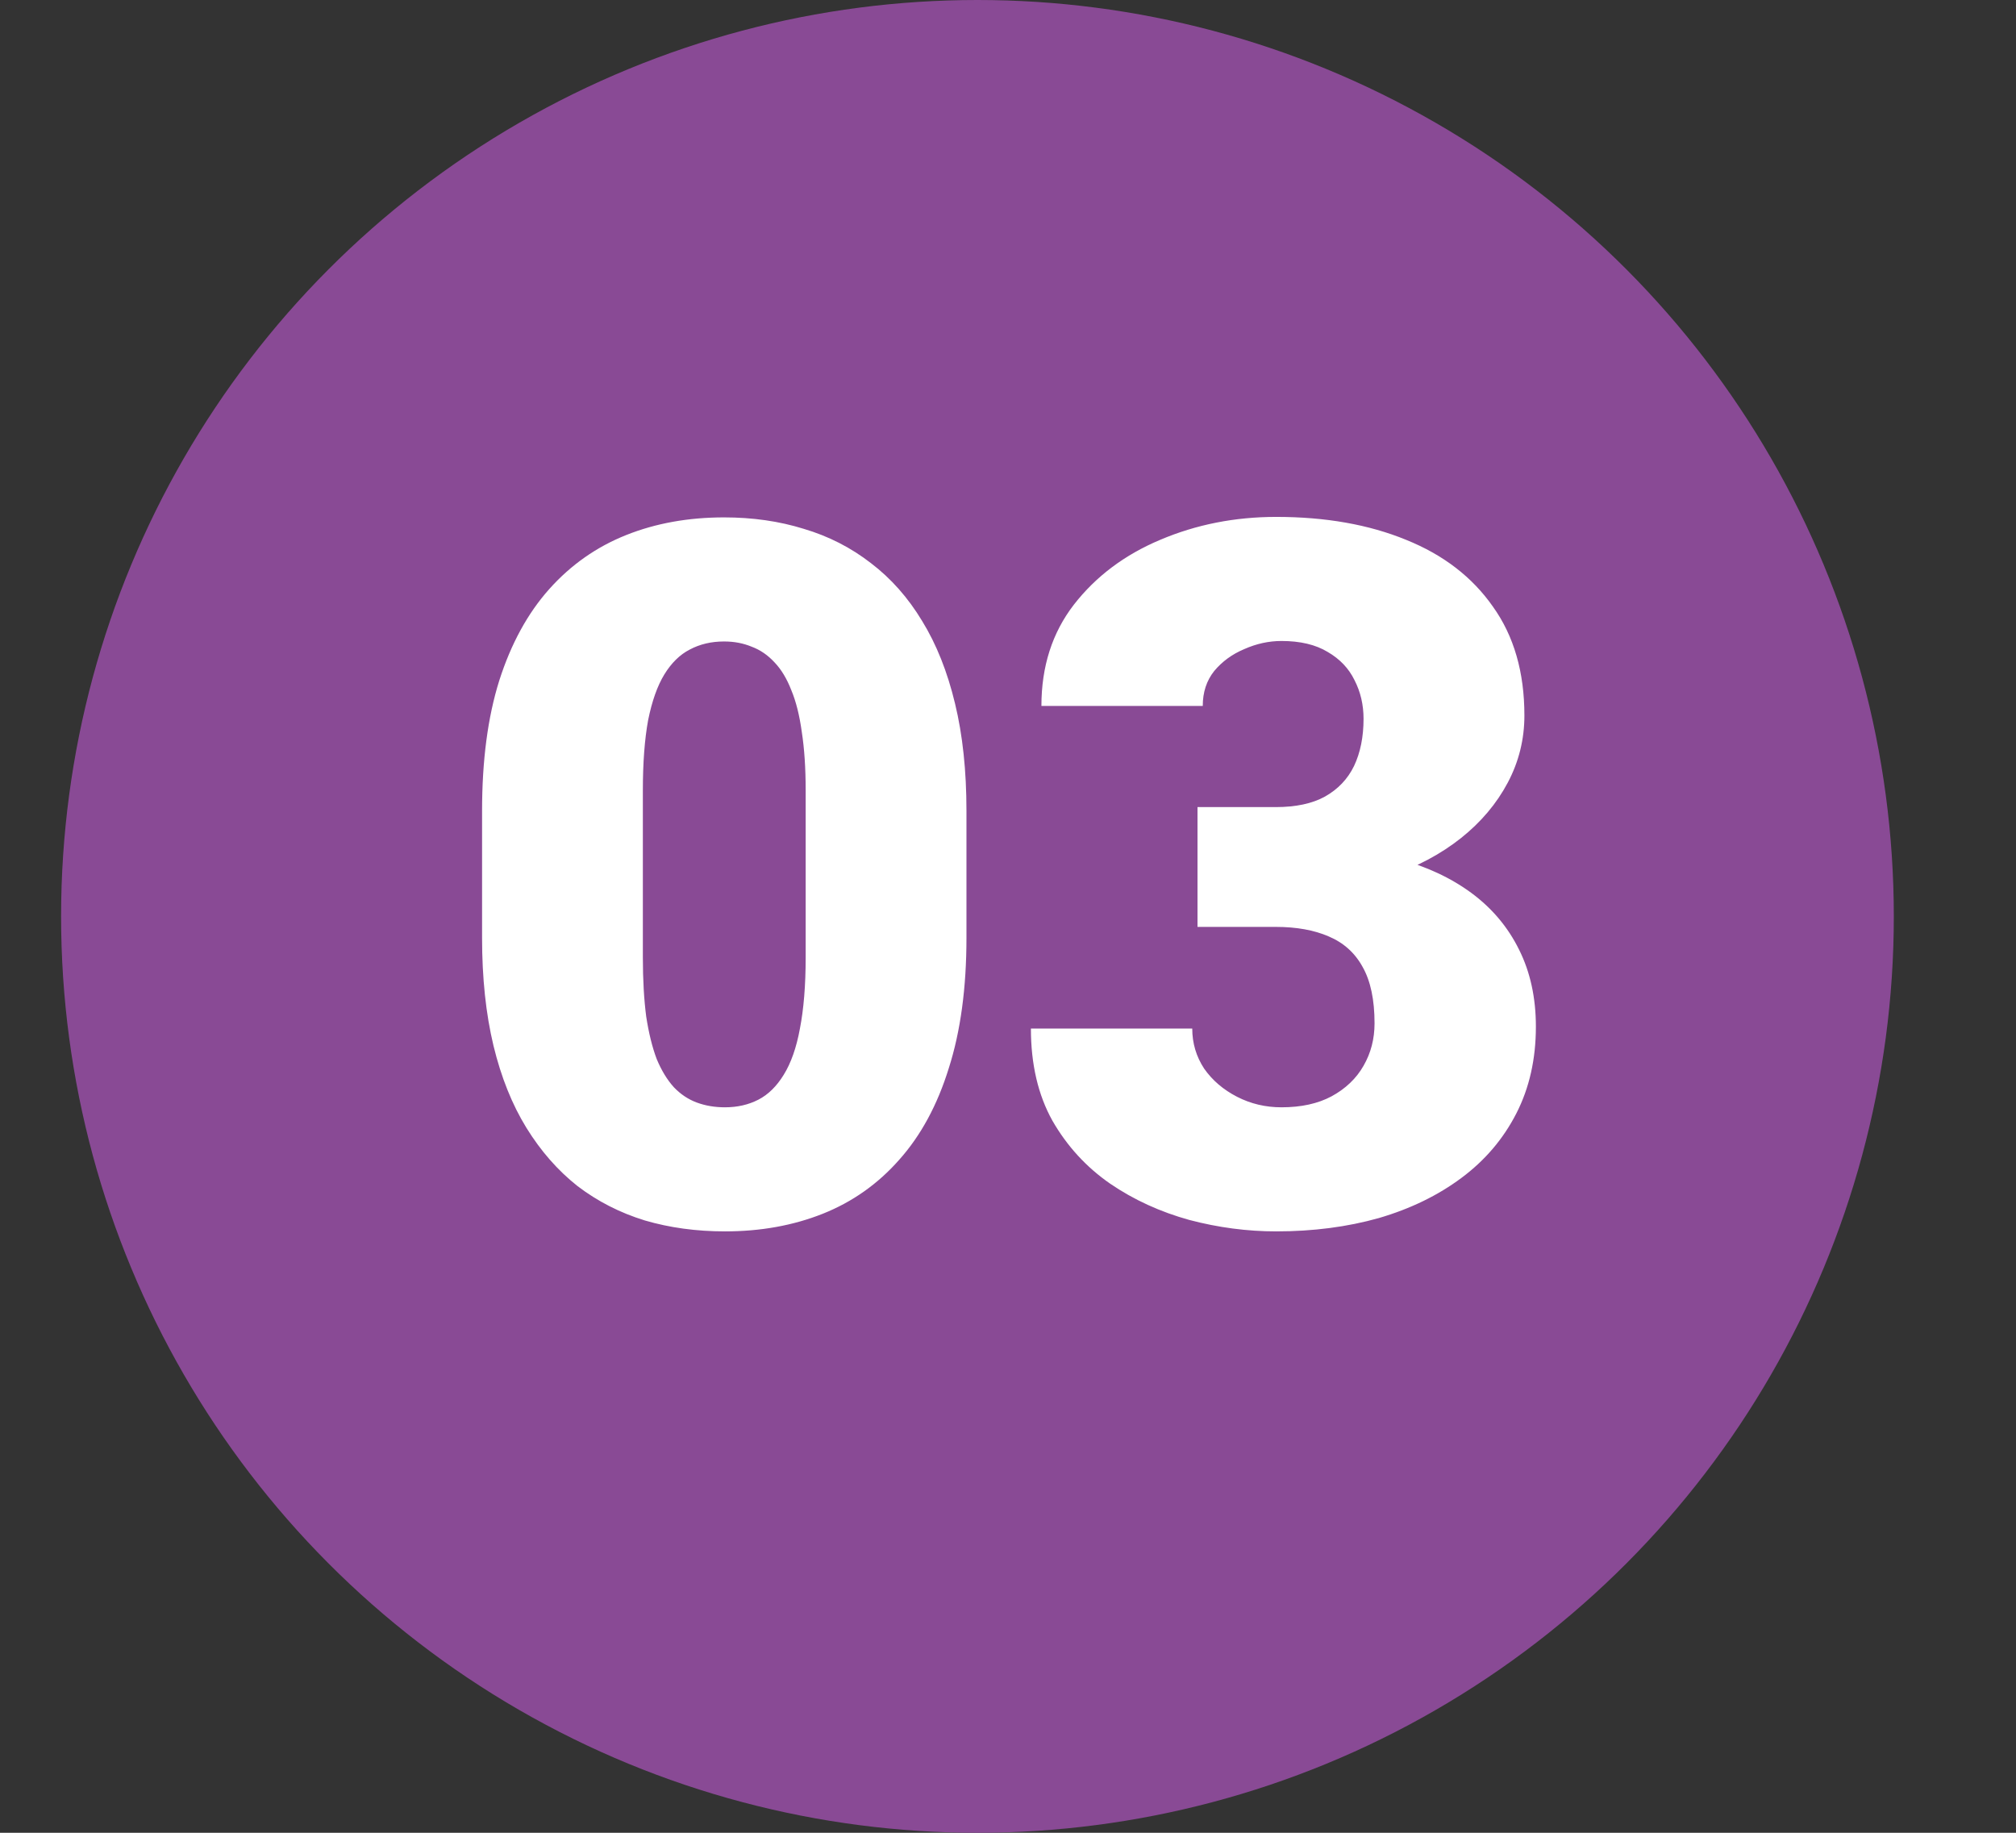 <svg width="33" height="30" viewBox="0 0 33 30" fill="none" xmlns="http://www.w3.org/2000/svg">
<rect x="0" y="0" width="33" height="30" fill="#333333" stroke="none"/>
<circle cx="16" cy="15" r="15" fill="#894A95"/>
<path d="M15.82 13.273V15.352C15.82 16.169 15.724 16.88 15.531 17.484C15.344 18.088 15.073 18.588 14.719 18.984C14.37 19.38 13.953 19.674 13.469 19.867C12.984 20.06 12.45 20.156 11.867 20.156C11.398 20.156 10.961 20.096 10.555 19.977C10.148 19.852 9.781 19.664 9.453 19.414C9.13 19.159 8.852 18.841 8.617 18.461C8.383 18.081 8.203 17.633 8.078 17.117C7.953 16.596 7.891 16.008 7.891 15.352V13.273C7.891 12.45 7.984 11.74 8.172 11.141C8.365 10.537 8.638 10.037 8.992 9.641C9.346 9.245 9.766 8.951 10.25 8.758C10.734 8.565 11.268 8.469 11.852 8.469C12.32 8.469 12.755 8.531 13.156 8.656C13.562 8.776 13.93 8.964 14.258 9.219C14.586 9.469 14.865 9.784 15.094 10.164C15.328 10.544 15.508 10.995 15.633 11.516C15.758 12.031 15.82 12.617 15.82 13.273ZM13.188 15.672V12.938C13.188 12.573 13.167 12.255 13.125 11.984C13.088 11.713 13.031 11.484 12.953 11.297C12.88 11.109 12.789 10.958 12.68 10.844C12.57 10.724 12.445 10.638 12.305 10.586C12.169 10.529 12.018 10.5 11.852 10.5C11.643 10.5 11.456 10.544 11.289 10.633C11.128 10.716 10.99 10.852 10.875 11.039C10.76 11.227 10.672 11.477 10.609 11.789C10.552 12.102 10.523 12.484 10.523 12.938V15.672C10.523 16.042 10.542 16.365 10.578 16.641C10.62 16.912 10.677 17.143 10.75 17.336C10.828 17.523 10.922 17.677 11.031 17.797C11.141 17.912 11.266 17.995 11.406 18.047C11.547 18.099 11.7 18.125 11.867 18.125C12.07 18.125 12.253 18.083 12.414 18C12.575 17.917 12.713 17.781 12.828 17.594C12.948 17.401 13.037 17.148 13.094 16.836C13.156 16.518 13.188 16.13 13.188 15.672ZM19.602 13.211H20.883C21.211 13.211 21.479 13.154 21.688 13.039C21.901 12.919 22.06 12.753 22.164 12.539C22.268 12.32 22.32 12.062 22.32 11.766C22.32 11.537 22.271 11.325 22.172 11.133C22.078 10.94 21.932 10.787 21.734 10.672C21.537 10.552 21.284 10.492 20.977 10.492C20.768 10.492 20.565 10.537 20.367 10.625C20.169 10.708 20.005 10.828 19.875 10.984C19.75 11.141 19.688 11.331 19.688 11.555H17.047C17.047 10.909 17.224 10.357 17.578 9.898C17.938 9.435 18.409 9.081 18.992 8.836C19.581 8.586 20.213 8.461 20.891 8.461C21.698 8.461 22.406 8.586 23.016 8.836C23.625 9.081 24.099 9.445 24.438 9.93C24.781 10.409 24.953 11.003 24.953 11.711C24.953 12.102 24.862 12.469 24.68 12.812C24.497 13.156 24.242 13.458 23.914 13.719C23.586 13.979 23.201 14.185 22.758 14.336C22.32 14.482 21.841 14.555 21.32 14.555H19.602V13.211ZM19.602 15.172V13.859H21.32C21.888 13.859 22.406 13.925 22.875 14.055C23.344 14.18 23.747 14.367 24.086 14.617C24.424 14.867 24.685 15.177 24.867 15.547C25.049 15.912 25.141 16.331 25.141 16.805C25.141 17.336 25.034 17.81 24.82 18.227C24.607 18.643 24.307 18.995 23.922 19.281C23.537 19.568 23.086 19.787 22.57 19.938C22.055 20.083 21.495 20.156 20.891 20.156C20.417 20.156 19.943 20.094 19.469 19.969C18.995 19.838 18.562 19.641 18.172 19.375C17.781 19.104 17.466 18.76 17.227 18.344C16.992 17.922 16.875 17.419 16.875 16.836H19.516C19.516 17.076 19.581 17.294 19.711 17.492C19.846 17.685 20.026 17.838 20.25 17.953C20.474 18.068 20.716 18.125 20.977 18.125C21.299 18.125 21.573 18.065 21.797 17.945C22.026 17.82 22.201 17.654 22.32 17.445C22.44 17.237 22.5 17.005 22.5 16.75C22.5 16.365 22.435 16.057 22.305 15.828C22.18 15.599 21.995 15.432 21.75 15.328C21.51 15.224 21.221 15.172 20.883 15.172H19.602Z" fill="white"/>
</svg>
